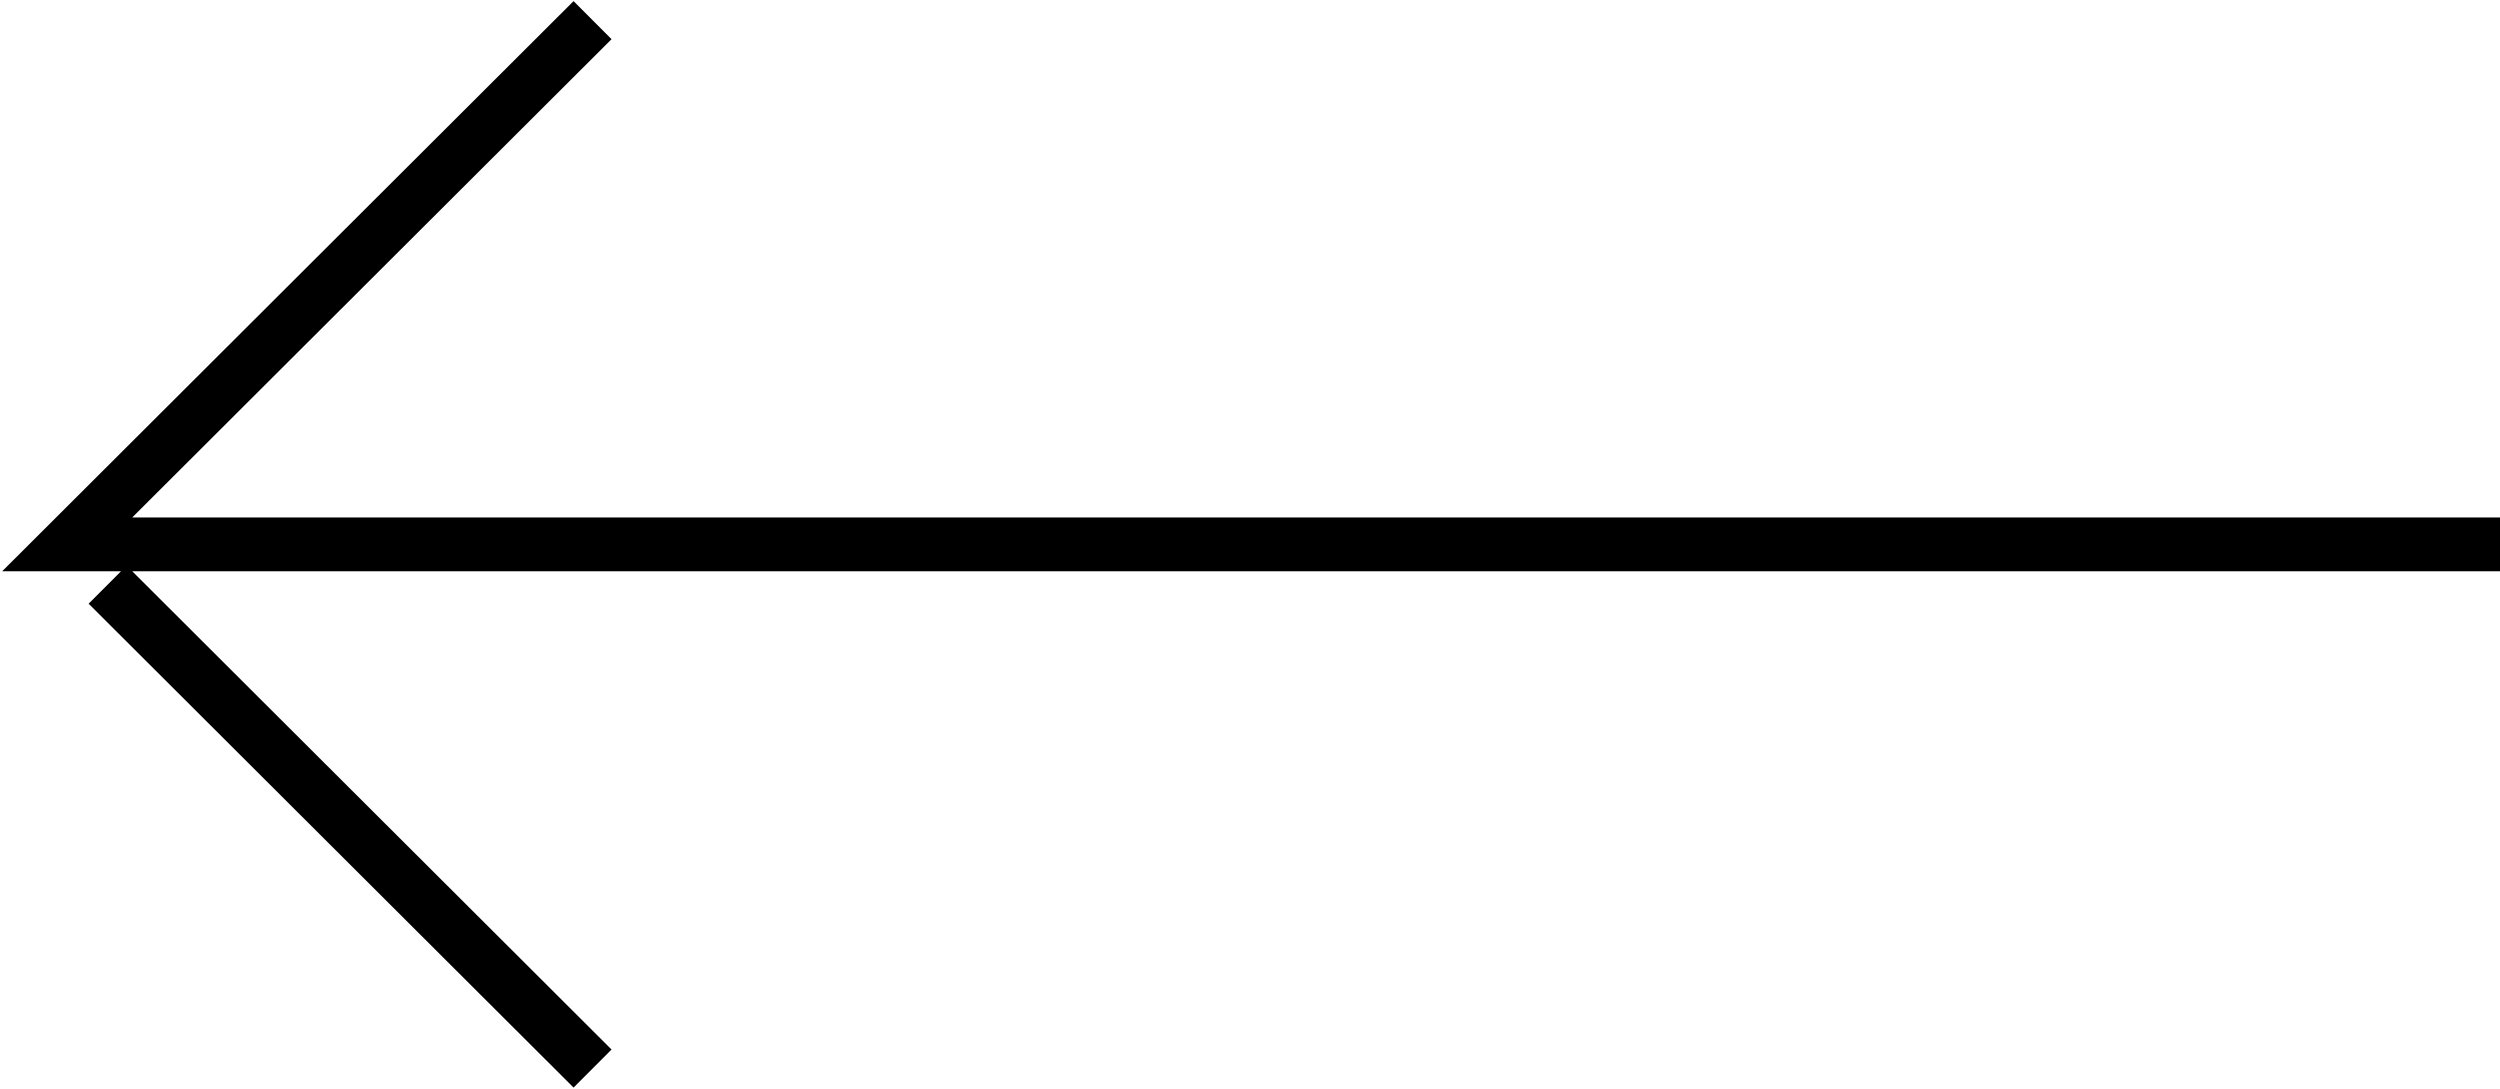 <?xml version="1.0" encoding="UTF-8"?> <svg xmlns="http://www.w3.org/2000/svg" width="186" height="81" viewBox="0 0 186 81" fill="none"><path d="M186 40.5H5L44.086 1.5M8.007 43.5L44.086 79.5" stroke="black" stroke-width="4"></path></svg> 